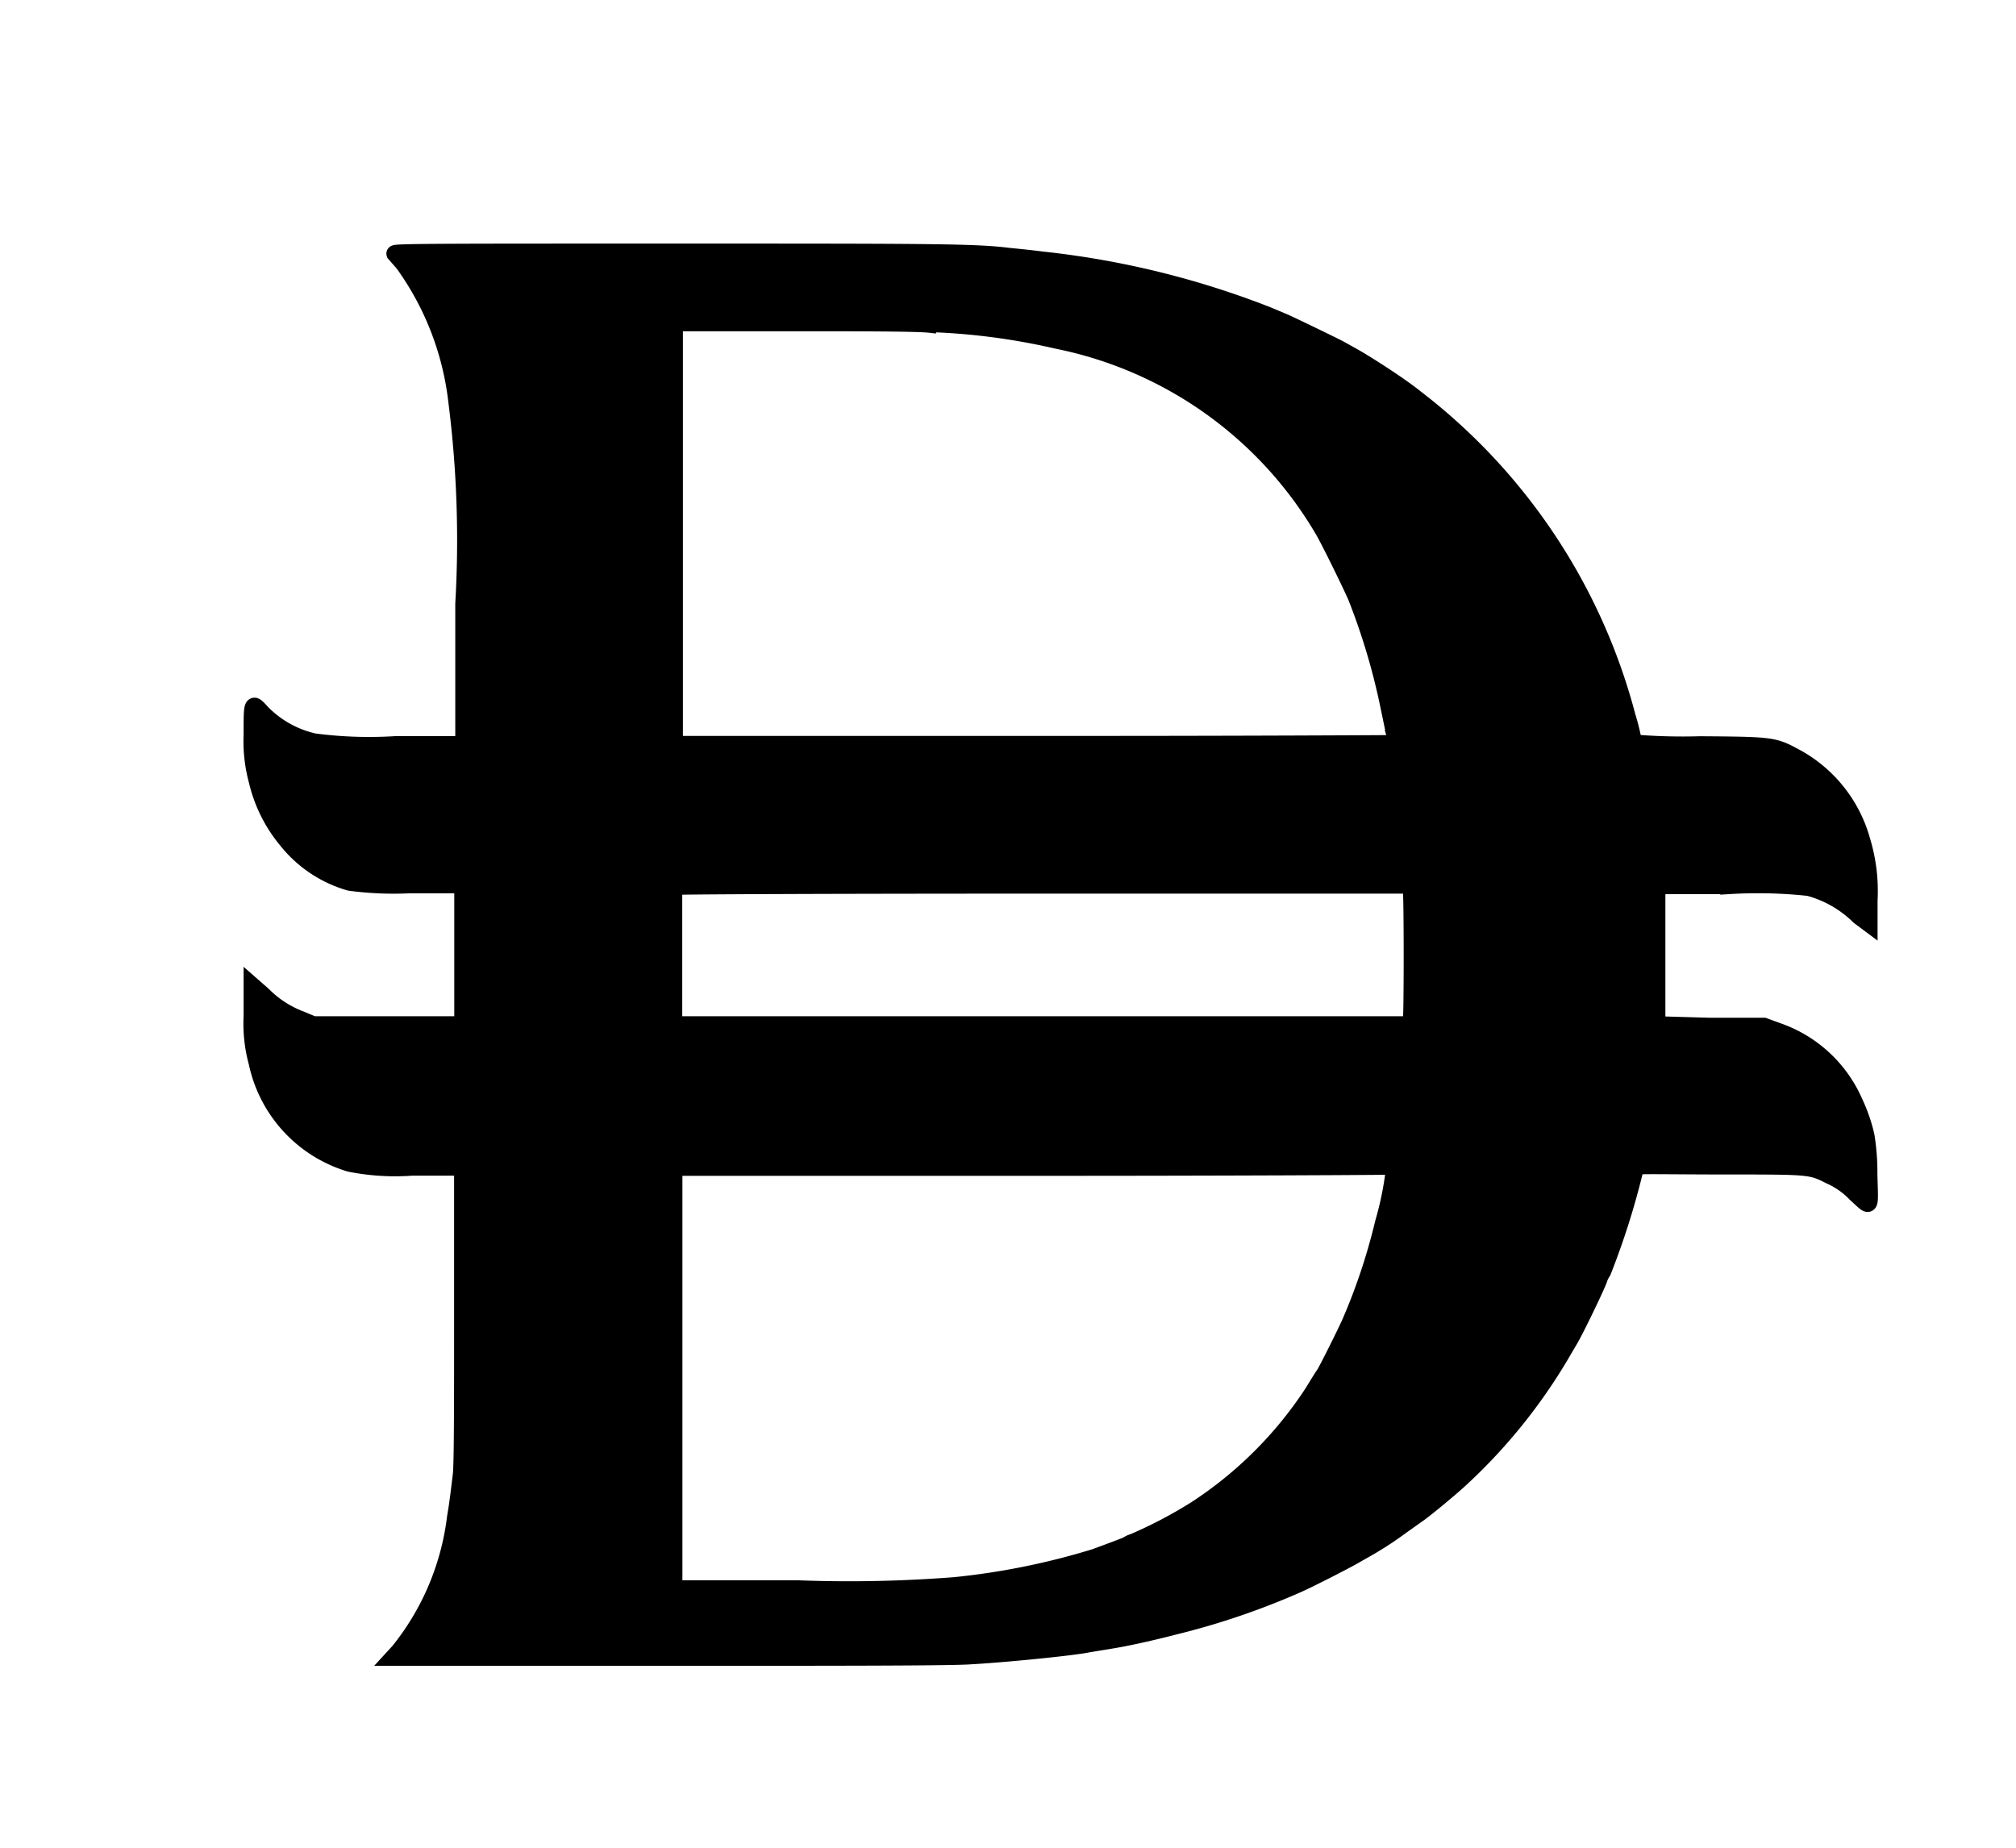 <svg xmlns="http://www.w3.org/2000/svg" xmlns:xlink="http://www.w3.org/1999/xlink" width="12" height="11" viewBox="0 0 12 11">
  <defs>
    <clipPath id="clip-path">
      <rect id="Rectangle_7057" data-name="Rectangle 7057" width="12" height="11" transform="translate(1546 -22413)" fill="#fff" opacity="0.32"/>
    </clipPath>
  </defs>
  <g id="Mask_Group_16" data-name="Mask Group 16" transform="translate(-1546 22413)" clip-path="url(#clip-path)">
    <path id="Layer_copy" data-name="Layer copy" d="M.85.01.9.067a1.741,1.741,0,0,1,.318.818,6.547,6.547,0,0,1,.042,1.209v.838h-.4A2.515,2.515,0,0,1,.37,2.916a.626.626,0,0,1-.31-.172C0,2.678,0,2.674,0,2.875a.9.9,0,0,0,.031.275A.857.857,0,0,0,.205,3.5a.74.74,0,0,0,.377.253,1.974,1.974,0,0,0,.357.015l.315,0V4.6L.81,4.6l-.445,0L.288,4.568a.628.628,0,0,1-.223-.145L0,4.366,0,4.55a.877.877,0,0,0,.03.276.8.8,0,0,0,.552.6,1.372,1.372,0,0,0,.371.023l.3,0v.863c0,.521,0,.905-.008.97s-.02.172-.034.249a1.573,1.573,0,0,1-.337.8l-.033.036H2.471c.973,0,1.7,0,1.808-.009.188-.01.607-.051.7-.071l.122-.02c.077-.012.207-.038.393-.086a4.426,4.426,0,0,0,.735-.251c.073-.033.283-.14.339-.173l.079-.045a2.041,2.041,0,0,0,.192-.126l.1-.071c.04-.027.18-.143.243-.2a3.265,3.265,0,0,0,.6-.735l.063-.107c.032-.054.163-.323.175-.364A.168.168,0,0,1,8.04,6.07a4.569,4.569,0,0,0,.187-.586c.006-.032.009-.038.033-.042s.24,0,.5,0c.518,0,.518,0,.632.057a.483.483,0,0,1,.154.108c.093.084.085.1.079-.113a1.38,1.38,0,0,0-.017-.231.966.966,0,0,0-.069-.2.777.777,0,0,0-.454-.423L9,4.609l-.322,0L8.363,4.6l0-.113c0-.148,0-.442,0-.593l0-.121.427,0a2.821,2.821,0,0,1,.477.011.677.677,0,0,1,.3.172L9.626,4V3.861a1.032,1.032,0,0,0-.043-.356.812.812,0,0,0-.4-.5c-.125-.067-.133-.069-.563-.072a3.577,3.577,0,0,1-.392-.01A.038.038,0,0,1,8.22,2.9a1.24,1.24,0,0,0-.034-.134A3.514,3.514,0,0,0,6.925.869C6.841.8,6.636.668,6.554.622L6.477.579C6.436.557,6.2.443,6.147.419l-.1-.042A5.184,5.184,0,0,0,4.7.047C4.634.038,4.539.029,4.5.025,4.3,0,4.028,0,2.481,0,1.173,0,.846,0,.85.01ZM4.034.427a3.953,3.953,0,0,1,.76.1A2.378,2.378,0,0,1,6.375,1.654c.034.056.176.346.2.405a3.936,3.936,0,0,1,.192.648l.032.154a.19.19,0,0,1,.007.065s-.971.006-2.15.005l-2.141,0,0-1.236c0-.68,0-1.245,0-1.255l0-.018H3.2c.375,0,.751,0,.833.009ZM6.9,3.8c.007.042.007.744,0,.779L6.892,4.6,4.7,4.6l-2.189,0,0-.407c0-.224,0-.411,0-.415s.936-.008,2.192-.008H6.892ZM6.8,5.453a1.918,1.918,0,0,1-.065.325,3.6,3.6,0,0,1-.2.6c-.038.083-.128.262-.15.3-.011.015-.042.065-.068.108a2.382,2.382,0,0,1-.7.7,2.731,2.731,0,0,1-.372.195.092.092,0,0,0-.029.013c-.007.006-.094.038-.2.077a4.308,4.308,0,0,1-.832.168,8.1,8.1,0,0,1-.931.019H2.512V5.45l2.127,0c1.17,0,2.133-.005,2.141-.007a.021.021,0,0,1,.02.012Z" transform="translate(1547.5 -22411.5)" stroke="#000" stroke-width="0.1"/>
  </g>
</svg>
